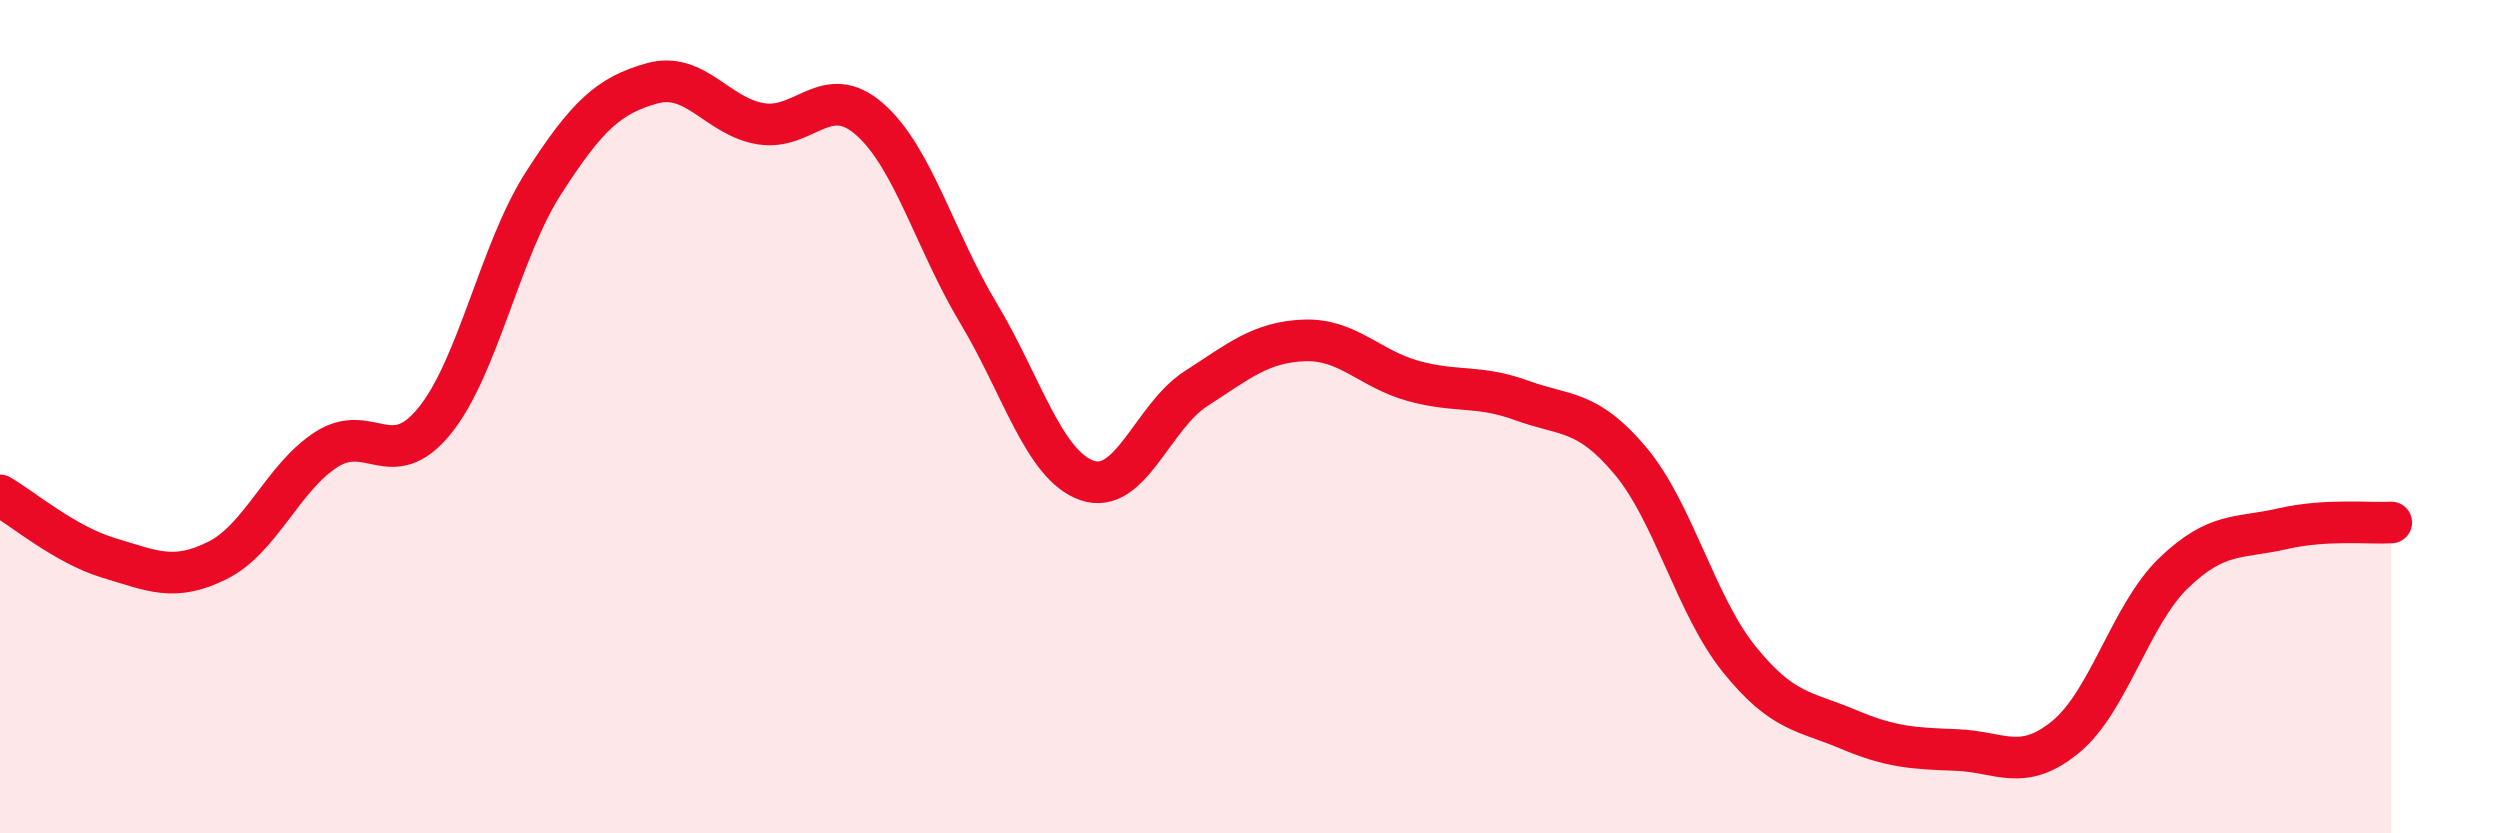 
    <svg width="60" height="20" viewBox="0 0 60 20" xmlns="http://www.w3.org/2000/svg">
      <path
        d="M 0,11.89 C 0.52,12.19 1.57,13.08 2.61,13.39 C 3.65,13.7 4.18,13.97 5.22,13.45 C 6.26,12.93 6.79,11.46 7.83,10.79 C 8.87,10.12 9.39,11.38 10.43,10.1 C 11.47,8.82 12,6.02 13.04,4.4 C 14.08,2.78 14.61,2.29 15.65,2 C 16.69,1.71 17.22,2.8 18.26,2.97 C 19.3,3.14 19.83,1.95 20.87,2.86 C 21.91,3.77 22.44,5.78 23.48,7.51 C 24.52,9.24 25.05,11.17 26.09,11.53 C 27.13,11.89 27.66,10 28.7,9.33 C 29.74,8.66 30.26,8.21 31.3,8.17 C 32.34,8.13 32.87,8.85 33.91,9.14 C 34.95,9.43 35.48,9.23 36.52,9.61 C 37.56,9.99 38.09,9.82 39.13,11.06 C 40.17,12.3 40.7,14.53 41.74,15.82 C 42.78,17.11 43.31,17.06 44.35,17.5 C 45.39,17.94 45.92,17.96 46.96,18 C 48,18.04 48.53,18.54 49.57,17.69 C 50.61,16.84 51.13,14.75 52.17,13.75 C 53.21,12.75 53.74,12.93 54.78,12.69 C 55.82,12.45 56.87,12.57 57.39,12.54L57.39 20L0 20Z"
        fill="#EB0A25"
        opacity="0.1"
        stroke-linecap="round"
        stroke-linejoin="round"
      />
      <path
        d="M 0,11.89 C 0.52,12.19 1.57,13.08 2.61,13.39 C 3.65,13.7 4.18,13.97 5.22,13.45 C 6.26,12.93 6.79,11.46 7.83,10.79 C 8.87,10.12 9.39,11.38 10.43,10.1 C 11.47,8.82 12,6.02 13.04,4.4 C 14.08,2.78 14.61,2.29 15.65,2 C 16.69,1.71 17.22,2.8 18.26,2.97 C 19.3,3.14 19.83,1.95 20.87,2.86 C 21.91,3.77 22.44,5.78 23.48,7.51 C 24.52,9.24 25.05,11.17 26.09,11.53 C 27.13,11.89 27.66,10 28.7,9.33 C 29.74,8.66 30.26,8.21 31.3,8.17 C 32.34,8.13 32.87,8.85 33.91,9.14 C 34.95,9.43 35.48,9.23 36.52,9.61 C 37.56,9.99 38.09,9.82 39.13,11.06 C 40.17,12.3 40.7,14.53 41.74,15.82 C 42.78,17.11 43.31,17.06 44.35,17.5 C 45.39,17.94 45.92,17.96 46.96,18 C 48,18.04 48.53,18.54 49.57,17.69 C 50.61,16.84 51.13,14.75 52.17,13.75 C 53.21,12.75 53.74,12.93 54.78,12.69 C 55.82,12.45 56.87,12.57 57.39,12.54"
        stroke="#EB0A25"
        stroke-width="1"
        fill="none"
        stroke-linecap="round"
        stroke-linejoin="round"
      />
    </svg>
  